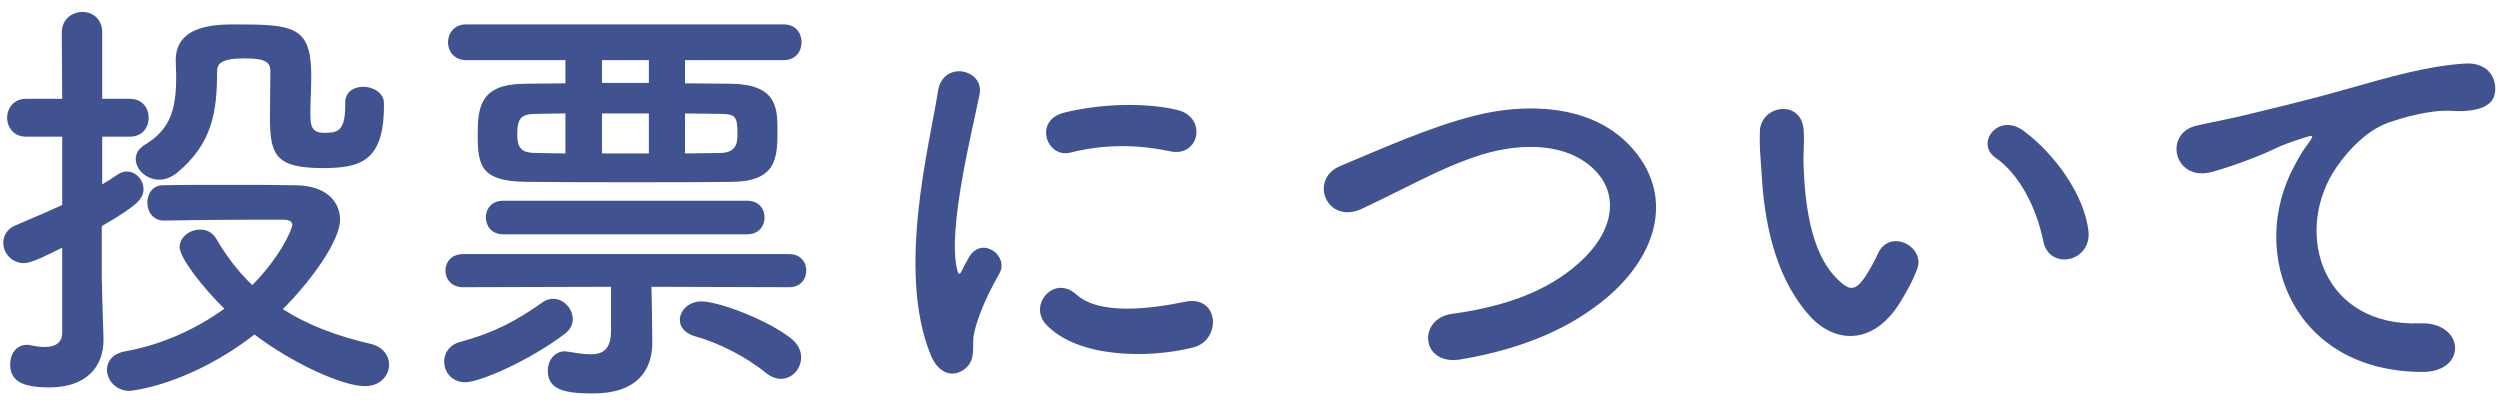 <svg width="186" height="30" viewBox="0 0 186 30" fill="none" xmlns="http://www.w3.org/2000/svg">
<path d="M25.684 7.672V7.64C25.684 6.84 26.324 6.456 27.028 6.456C27.764 6.456 28.564 6.904 28.564 7.672C28.564 7.736 28.564 7.8 28.564 7.896C28.564 12.024 26.772 12.504 24.02 12.504C20.564 12.504 20.084 11.576 20.084 8.792C20.084 7.64 20.116 6.264 20.116 5.304C20.116 4.6 19.732 4.344 18.196 4.344C16.372 4.344 16.148 4.76 16.148 5.368C16.148 8.312 15.796 10.68 13.172 12.856C12.724 13.208 12.276 13.368 11.86 13.368C10.868 13.368 10.1 12.6 10.1 11.832C10.1 11.448 10.292 11.064 10.772 10.776C12.724 9.592 13.108 8.088 13.108 5.656C13.108 5.304 13.076 4.92 13.076 4.536C13.076 4.504 13.076 4.504 13.076 4.472C13.076 1.848 16.084 1.816 17.524 1.816C21.908 1.816 23.156 1.976 23.156 5.656C23.156 6.68 23.092 7.544 23.092 8.44C23.092 9.24 23.124 9.88 24.084 9.88C25.012 9.88 25.684 9.88 25.684 7.864C25.684 7.8 25.684 7.736 25.684 7.672ZM12.212 16.408H12.18C11.38 16.408 10.964 15.736 10.964 15.096C10.964 14.424 11.348 13.784 12.116 13.784C13.428 13.752 15.156 13.752 16.916 13.752C18.708 13.752 20.532 13.752 22.036 13.784C24.308 13.816 25.3 15.032 25.3 16.344C25.3 17.912 23.156 20.888 21.044 23C22.836 24.152 24.98 24.984 27.604 25.592C28.5 25.816 28.948 26.456 28.948 27.128C28.948 27.928 28.308 28.728 27.156 28.728C25.492 28.728 21.812 27.064 18.932 24.888C14.196 28.568 9.908 29.08 9.62 29.08C8.628 29.08 7.956 28.28 7.956 27.512C7.956 26.904 8.372 26.296 9.332 26.136C12.148 25.624 14.644 24.44 16.692 22.968C15.028 21.336 13.364 19.16 13.364 18.392C13.364 17.624 14.132 17.08 14.9 17.08C15.348 17.08 15.796 17.272 16.084 17.752C16.852 19.064 17.716 20.216 18.772 21.208C20.82 19.16 21.748 17.048 21.748 16.728C21.748 16.344 21.204 16.344 20.98 16.344C20.34 16.344 19.572 16.344 18.772 16.344C16.596 16.344 14.068 16.376 12.212 16.408ZM4.628 24.76V18.424C3.476 19 2.356 19.576 1.78 19.576C0.852 19.576 0.244 18.808 0.244 18.072C0.244 17.528 0.532 17.016 1.172 16.76C2.452 16.216 3.572 15.736 4.628 15.256V10.168H1.94C1.012 10.168 0.532 9.464 0.532 8.76C0.532 8.056 1.012 7.352 1.94 7.352H4.628L4.596 2.424C4.596 1.432 5.364 0.888 6.132 0.888C6.868 0.888 7.604 1.4 7.604 2.392V7.352H9.652C10.612 7.352 11.06 8.056 11.06 8.76C11.06 9.464 10.612 10.168 9.652 10.168H7.604V13.72C7.988 13.496 8.372 13.24 8.756 12.984C8.98 12.824 9.236 12.76 9.428 12.76C10.1 12.76 10.676 13.368 10.676 14.072C10.676 14.776 10.228 15.288 7.572 16.824V20.664C7.572 21.176 7.668 24.056 7.7 25.176C7.7 25.208 7.7 25.272 7.7 25.304C7.7 27.288 6.42 28.824 3.668 28.824C1.492 28.824 0.756 28.248 0.756 27.096C0.756 26.36 1.204 25.656 2.004 25.656C2.1 25.656 2.196 25.656 2.292 25.688C2.58 25.752 2.964 25.816 3.316 25.816C3.988 25.816 4.628 25.592 4.628 24.76ZM58.324 4.472H50.964V6.2C52.212 6.2 53.396 6.232 54.452 6.232C57.716 6.296 57.844 7.96 57.844 9.592C57.844 11.672 57.844 13.496 54.452 13.528C52.34 13.56 49.748 13.56 47.06 13.56C44.404 13.56 41.652 13.56 39.156 13.528C35.796 13.496 35.54 12.344 35.54 10.04C35.54 7.896 35.764 6.264 39.028 6.232C39.956 6.232 40.98 6.2 42.068 6.2V4.472H34.676C33.78 4.472 33.332 3.8 33.332 3.16C33.332 2.488 33.78 1.816 34.676 1.816H58.324C59.22 1.816 59.636 2.488 59.636 3.128C59.636 3.8 59.22 4.472 58.324 4.472ZM55.604 17.432H37.428C36.564 17.432 36.148 16.792 36.148 16.184C36.148 15.544 36.564 14.936 37.428 14.936H55.604C56.468 14.936 56.884 15.544 56.884 16.184C56.884 16.792 56.468 17.432 55.604 17.432ZM58.1 28.184C57.748 28.184 57.396 28.056 57.012 27.768C55.54 26.552 53.46 25.496 51.7 25.016C50.932 24.792 50.58 24.312 50.58 23.8C50.58 23.128 51.22 22.424 52.18 22.424C53.492 22.424 57.204 23.832 58.932 25.24C59.412 25.656 59.604 26.136 59.604 26.584C59.604 27.448 58.932 28.184 58.1 28.184ZM58.708 21.368L48.468 21.336L48.5 22.936C48.5 23.672 48.532 24.728 48.532 25.56C48.5 27.512 47.444 29.272 44.116 29.272C42.036 29.272 40.756 29.016 40.756 27.576C40.756 26.84 41.236 26.136 42.036 26.136C42.1 26.136 42.196 26.168 42.26 26.168C42.868 26.264 43.444 26.36 43.924 26.36C44.852 26.36 45.46 26.008 45.46 24.6V21.336L34.452 21.368C33.588 21.368 33.14 20.76 33.14 20.12C33.14 19.512 33.588 18.904 34.452 18.904H58.708C59.572 18.904 59.988 19.512 59.988 20.12C59.988 20.76 59.572 21.368 58.708 21.368ZM42.036 24.824C39.54 26.744 35.732 28.44 34.612 28.44C33.62 28.44 33.044 27.672 33.044 26.904C33.044 26.264 33.428 25.656 34.26 25.432C36.66 24.792 38.388 23.896 40.372 22.488C40.628 22.296 40.916 22.232 41.172 22.232C41.94 22.232 42.612 22.968 42.612 23.736C42.612 24.12 42.452 24.504 42.036 24.824ZM50.964 8.44V11.416C51.892 11.416 52.756 11.384 53.524 11.384C54.676 11.384 54.868 10.776 54.868 10.04C54.868 8.632 54.74 8.472 53.492 8.472C52.724 8.472 51.86 8.44 50.964 8.44ZM48.276 6.168V4.472H44.788V6.168H48.276ZM48.276 11.416V8.44H44.788V11.416H48.276ZM42.068 11.416V8.44C41.3 8.44 40.564 8.472 39.892 8.472C38.74 8.472 38.484 8.824 38.484 10.008C38.484 11.128 38.9 11.384 39.956 11.384C40.596 11.384 41.3 11.416 42.068 11.416ZM87.06 11.256C84.756 10.776 82.324 10.68 79.636 11.352C77.876 11.8 76.852 8.952 79.188 8.376C82.036 7.672 85.364 7.64 87.604 8.184C89.844 8.728 89.236 11.736 87.06 11.256ZM88.788 25.848C85.364 26.712 80.116 26.616 77.812 24.12C76.5 22.68 78.42 20.408 80.084 21.912C81.812 23.48 85.652 22.968 88.148 22.456C90.74 21.912 90.9 25.304 88.788 25.848ZM71.86 27.384C71.06 28.088 69.876 27.96 69.236 26.392C66.676 20.088 69.204 10.616 69.78 6.808C70.132 4.44 73.236 5.144 72.884 7C72.372 9.592 70.452 17.112 71.22 20.088C71.316 20.504 71.444 20.408 71.572 20.12C71.636 19.96 71.988 19.32 72.116 19.096C73.108 17.528 75.092 19.064 74.356 20.344C73.172 22.424 72.66 23.896 72.468 24.824C72.276 25.688 72.66 26.68 71.86 27.384ZM119.444 22.232C116.852 24.376 113.396 25.944 108.66 26.744C105.684 27.224 105.46 23.704 108.02 23.352C112.052 22.808 115.156 21.624 117.428 19.608C120.148 17.208 120.34 14.584 118.868 12.888C116.82 10.552 113.204 10.616 110.324 11.48C108.66 11.992 107.188 12.664 105.748 13.368C104.308 14.072 102.868 14.808 101.3 15.544C98.708 16.728 97.332 13.336 99.732 12.344C102.516 11.192 106.292 9.464 109.748 8.6C113.396 7.672 118.26 7.704 121.204 10.776C124.66 14.392 123.38 18.968 119.444 22.232ZM155.38 17.176C155.636 19.512 152.468 20.152 152.02 17.944C151.508 15.384 150.196 12.92 148.468 11.736C146.932 10.68 148.66 8.312 150.58 9.752C152.852 11.448 155.06 14.456 155.38 17.176ZM141.396 22.456C139.348 25.784 136.5 25.496 134.708 23.576C132.404 21.08 131.348 17.368 131.092 13.336C130.964 11.512 130.9 10.936 130.932 9.784C130.996 7.768 134.1 7.352 134.196 9.752C134.26 11 134.132 11.064 134.196 12.536C134.324 15.896 134.932 19.064 136.724 20.792C137.556 21.592 137.972 21.688 138.676 20.728C139.06 20.184 139.508 19.352 139.732 18.84C140.596 16.984 143.252 18.328 142.644 19.992C142.324 20.888 141.748 21.88 141.396 22.456ZM180.204 27.672C170.54 27.64 167.212 18.776 170.7 12.344C171.02 11.736 171.308 11.224 171.724 10.68C172.236 10.008 172.076 10.04 171.468 10.232C169.068 11 169.612 11 167.436 11.832C166.412 12.216 165.516 12.536 164.556 12.792C161.74 13.56 160.908 9.88 163.468 9.336C164.14 9.176 165.996 8.824 167.02 8.568C168.588 8.184 171.372 7.544 174.636 6.616C177.932 5.688 180.556 4.92 183.372 4.728C185.356 4.6 185.9 6.168 185.548 7.192C185.356 7.736 184.652 8.376 182.412 8.248C180.78 8.152 178.732 8.76 177.644 9.144C175.852 9.784 174.252 11.704 173.548 12.888C170.732 17.592 172.876 24.312 180.044 24.056C183.404 23.928 183.596 27.704 180.204 27.672Z" fill="#405290"/>
</svg>
